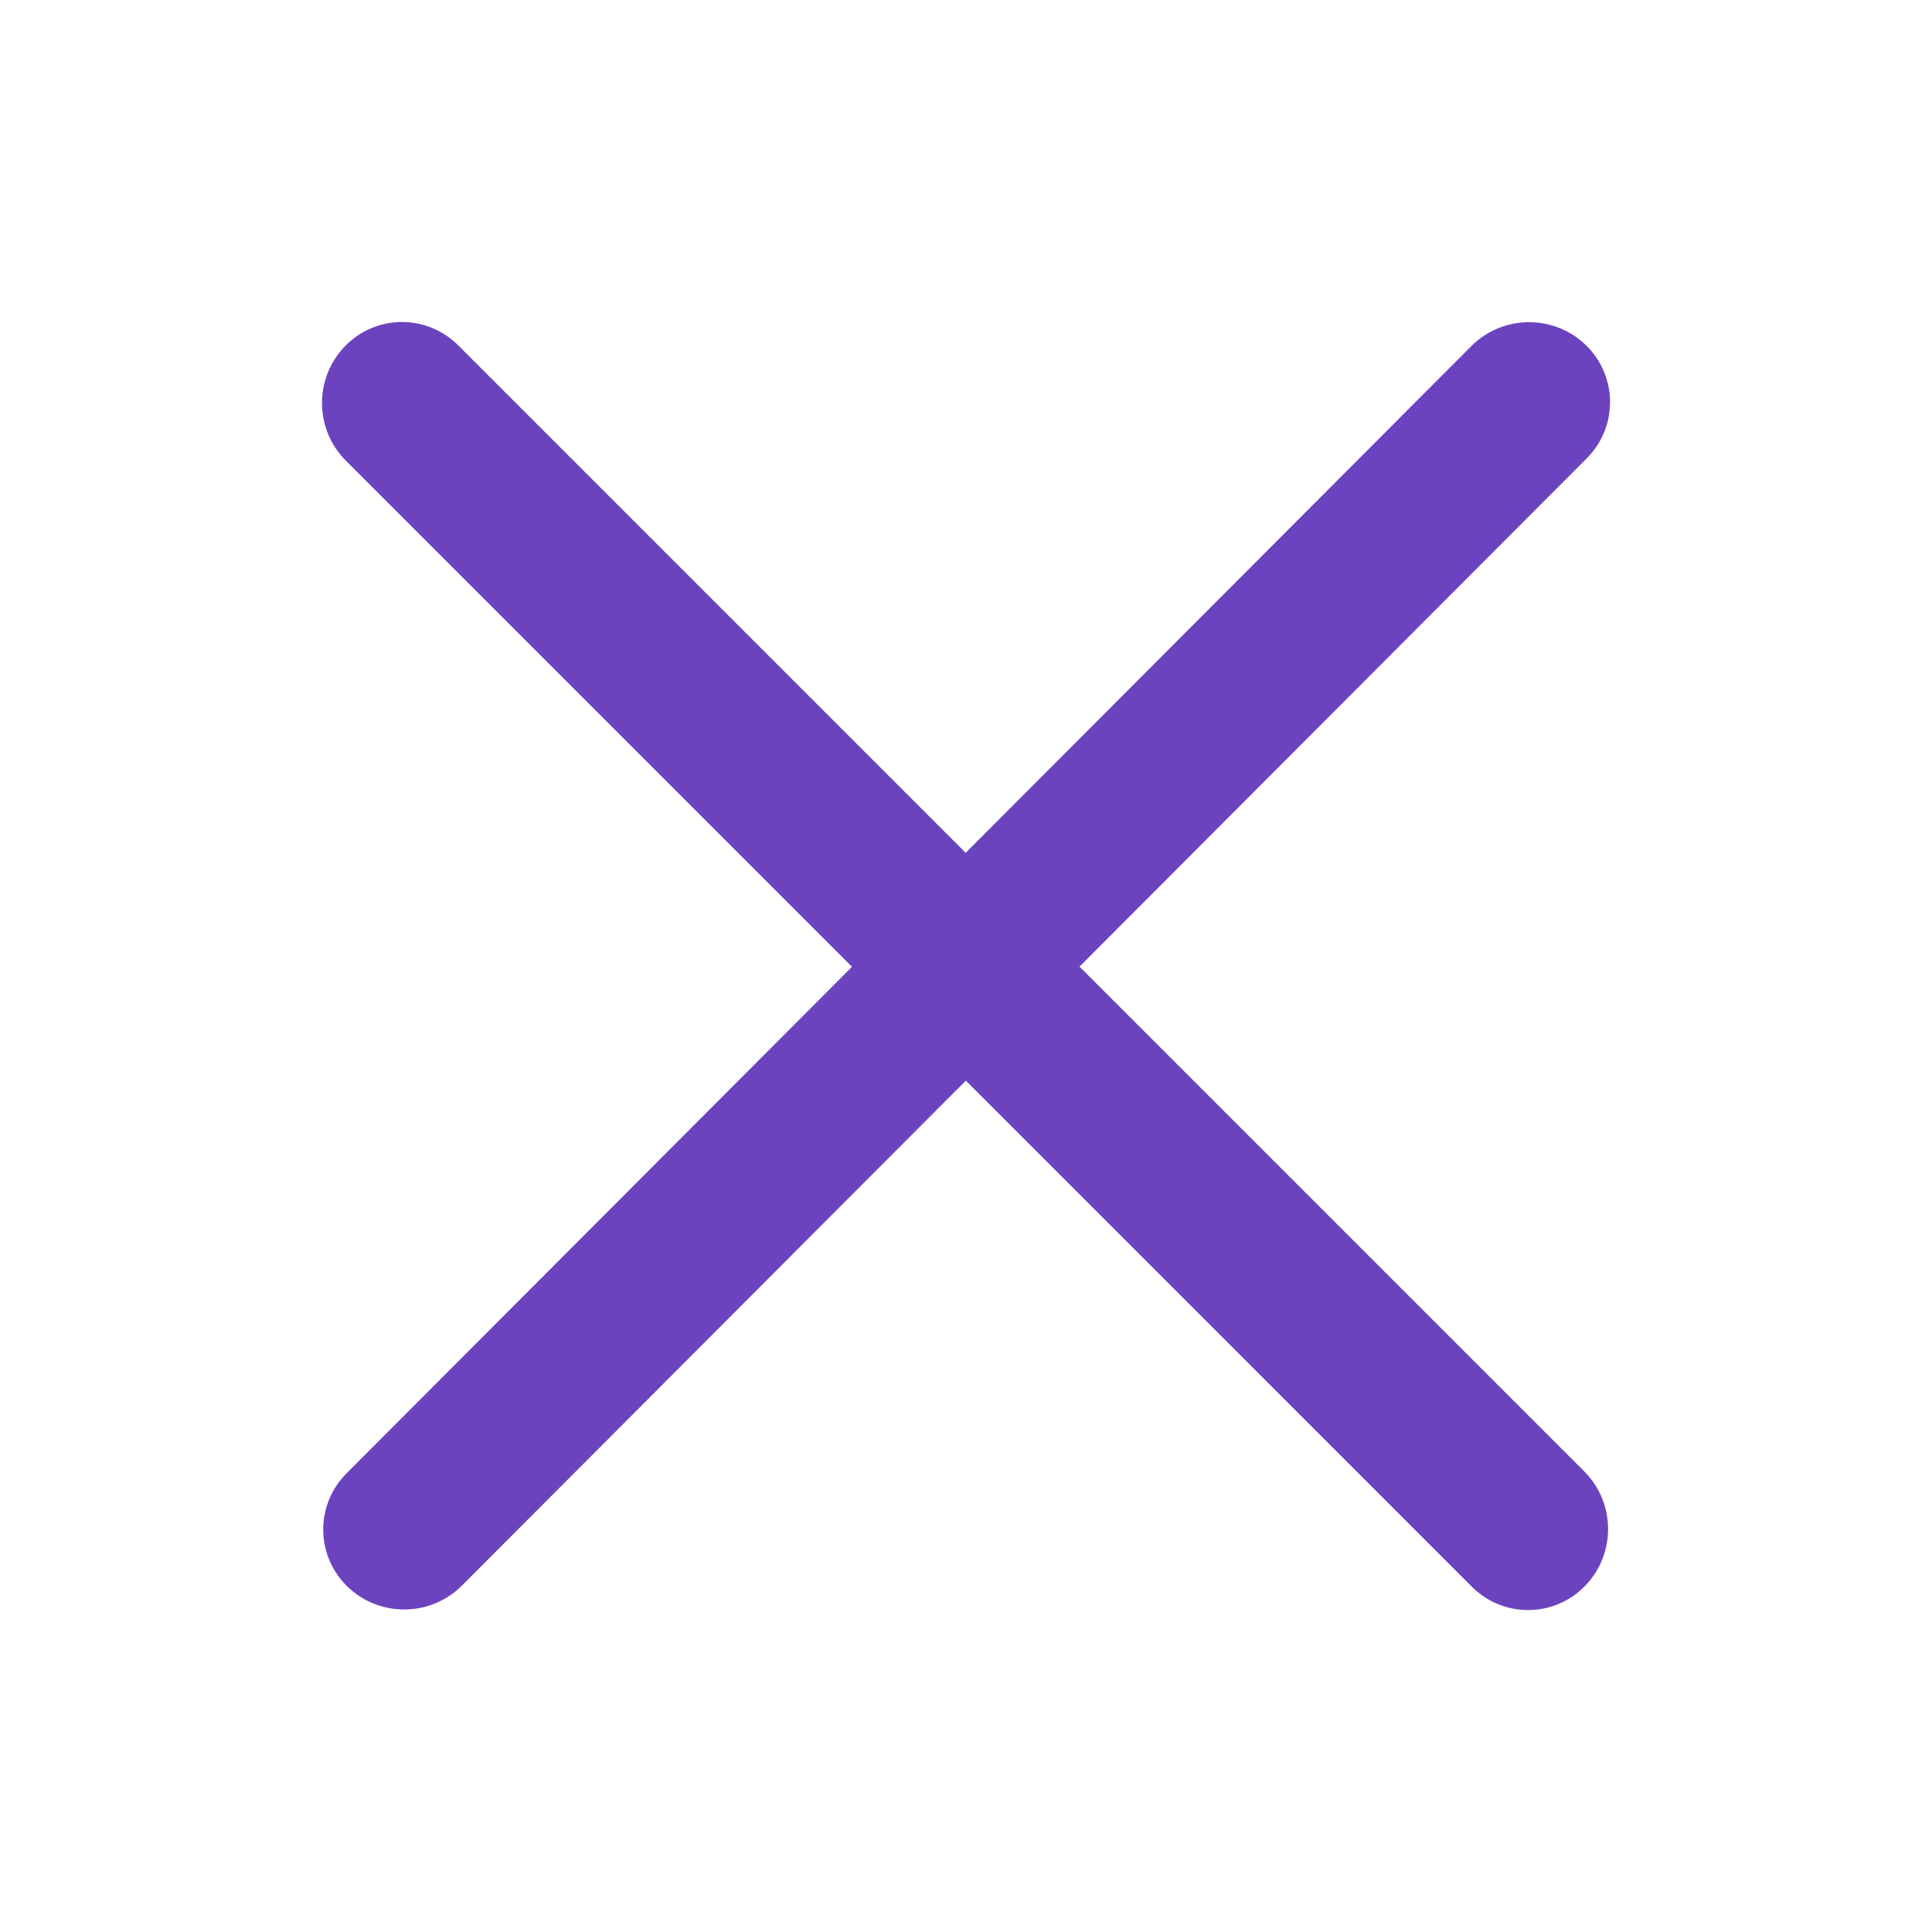 <svg width="24" height="24" viewBox="0 0 24 24" fill="none" xmlns="http://www.w3.org/2000/svg">
<path fill-rule="evenodd" clip-rule="evenodd" d="M18.284 19.711C18.675 20.101 19.304 20.097 19.689 19.702C20.075 19.307 20.071 18.669 19.681 18.279L13.41 12.008L19.711 5.694C20.101 5.303 20.097 4.673 19.701 4.288C19.305 3.903 18.668 3.908 18.278 4.299L11.996 10.594L5.692 4.29C5.301 3.9 4.672 3.904 4.287 4.299C3.901 4.694 3.905 5.332 4.296 5.722L10.584 12.01L4.305 18.302C3.915 18.693 3.919 19.323 4.315 19.708C4.711 20.093 5.348 20.088 5.738 19.697L11.998 13.424L18.284 19.711Z" fill="#6C43BF"/>
</svg>
